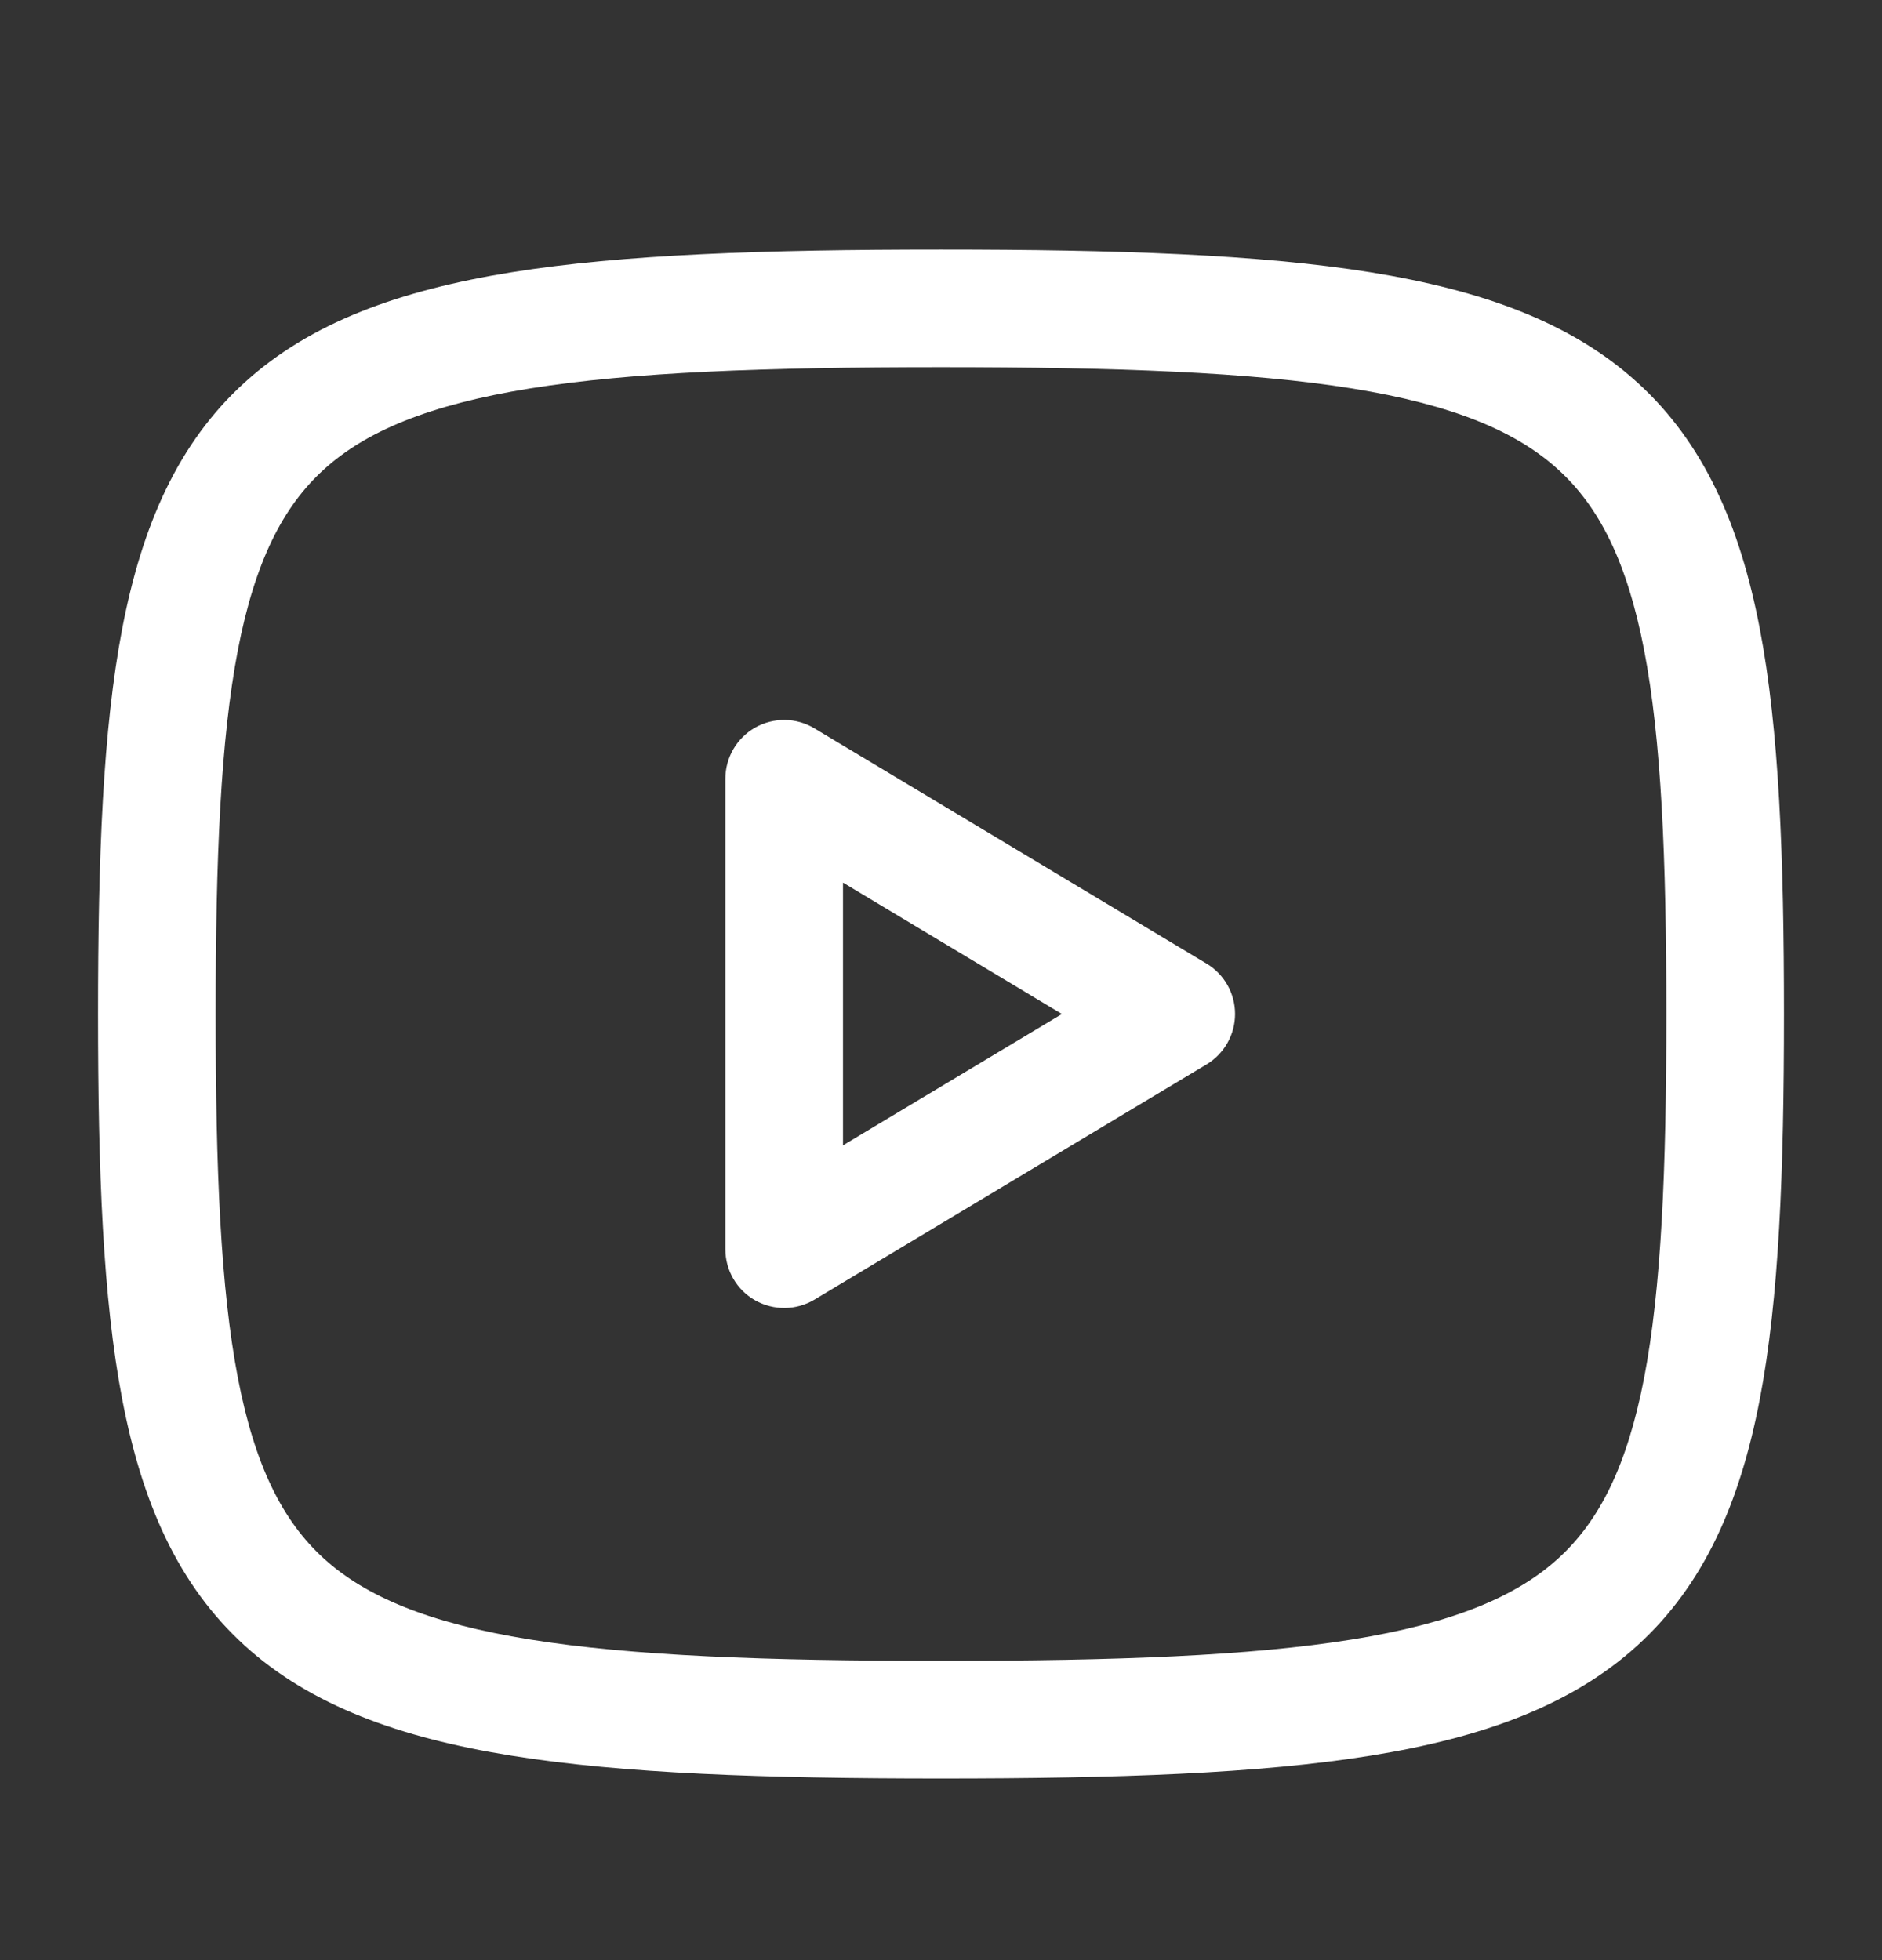 <svg width="24" height="25" viewBox="0 0 24 25" fill="none" xmlns="http://www.w3.org/2000/svg">
<rect x="0" y="0" width="24" height="25" fill="#333333" stroke="none"/>
<g id="brands / youtube">
<path id="Vector (Stroke)" fill-rule="evenodd" clip-rule="evenodd" d="M3.033 8.293C2.814 9.435 2.75 10.934 2.75 12.933C2.75 14.931 2.814 16.43 3.033 17.572C3.251 18.702 3.606 19.401 4.13 19.878C4.663 20.362 5.466 20.703 6.76 20.911C8.055 21.119 9.752 21.183 12 21.183C14.248 21.183 15.945 21.119 17.24 20.911C18.534 20.703 19.337 20.362 19.87 19.878C20.394 19.401 20.749 18.702 20.967 17.572C21.186 16.43 21.25 14.931 21.25 12.933C21.25 10.934 21.186 9.435 20.967 8.293C20.749 7.164 20.394 6.464 19.87 5.988C19.337 5.503 18.534 5.163 17.24 4.954C15.945 4.746 14.248 4.683 12 4.683C9.752 4.683 8.055 4.746 6.76 4.954C5.466 5.163 4.663 5.503 4.13 5.988C3.606 6.464 3.251 7.164 3.033 8.293ZM6.521 3.473C7.945 3.244 9.748 3.183 12 3.183C14.252 3.183 16.055 3.244 17.479 3.473C18.903 3.703 20.038 4.112 20.88 4.878C21.731 5.651 22.188 6.702 22.44 8.01C22.689 9.305 22.75 10.931 22.75 12.933C22.75 14.934 22.689 16.56 22.44 17.855C22.188 19.164 21.731 20.214 20.88 20.988C20.038 21.753 18.903 22.163 17.479 22.392C16.055 22.621 14.252 22.683 12 22.683C9.748 22.683 7.945 22.621 6.521 22.392C5.097 22.163 3.962 21.753 3.12 20.988C2.269 20.214 1.812 19.164 1.56 17.855C1.311 16.56 1.25 14.934 1.25 12.933C1.25 10.931 1.311 9.305 1.56 8.01C1.812 6.702 2.269 5.651 3.12 4.878C3.962 4.112 5.097 3.703 6.521 3.473ZM9.63 9.28C9.866 9.147 10.154 9.15 10.386 9.29L15.386 12.29C15.612 12.425 15.75 12.669 15.75 12.933C15.75 13.196 15.612 13.44 15.386 13.576L10.386 16.576C10.154 16.715 9.866 16.718 9.63 16.585C9.395 16.452 9.25 16.203 9.25 15.933V9.933C9.25 9.662 9.395 9.413 9.63 9.28ZM10.75 11.257V14.608L13.542 12.933L10.75 11.257Z" fill="white"/>
</g>
</svg>
